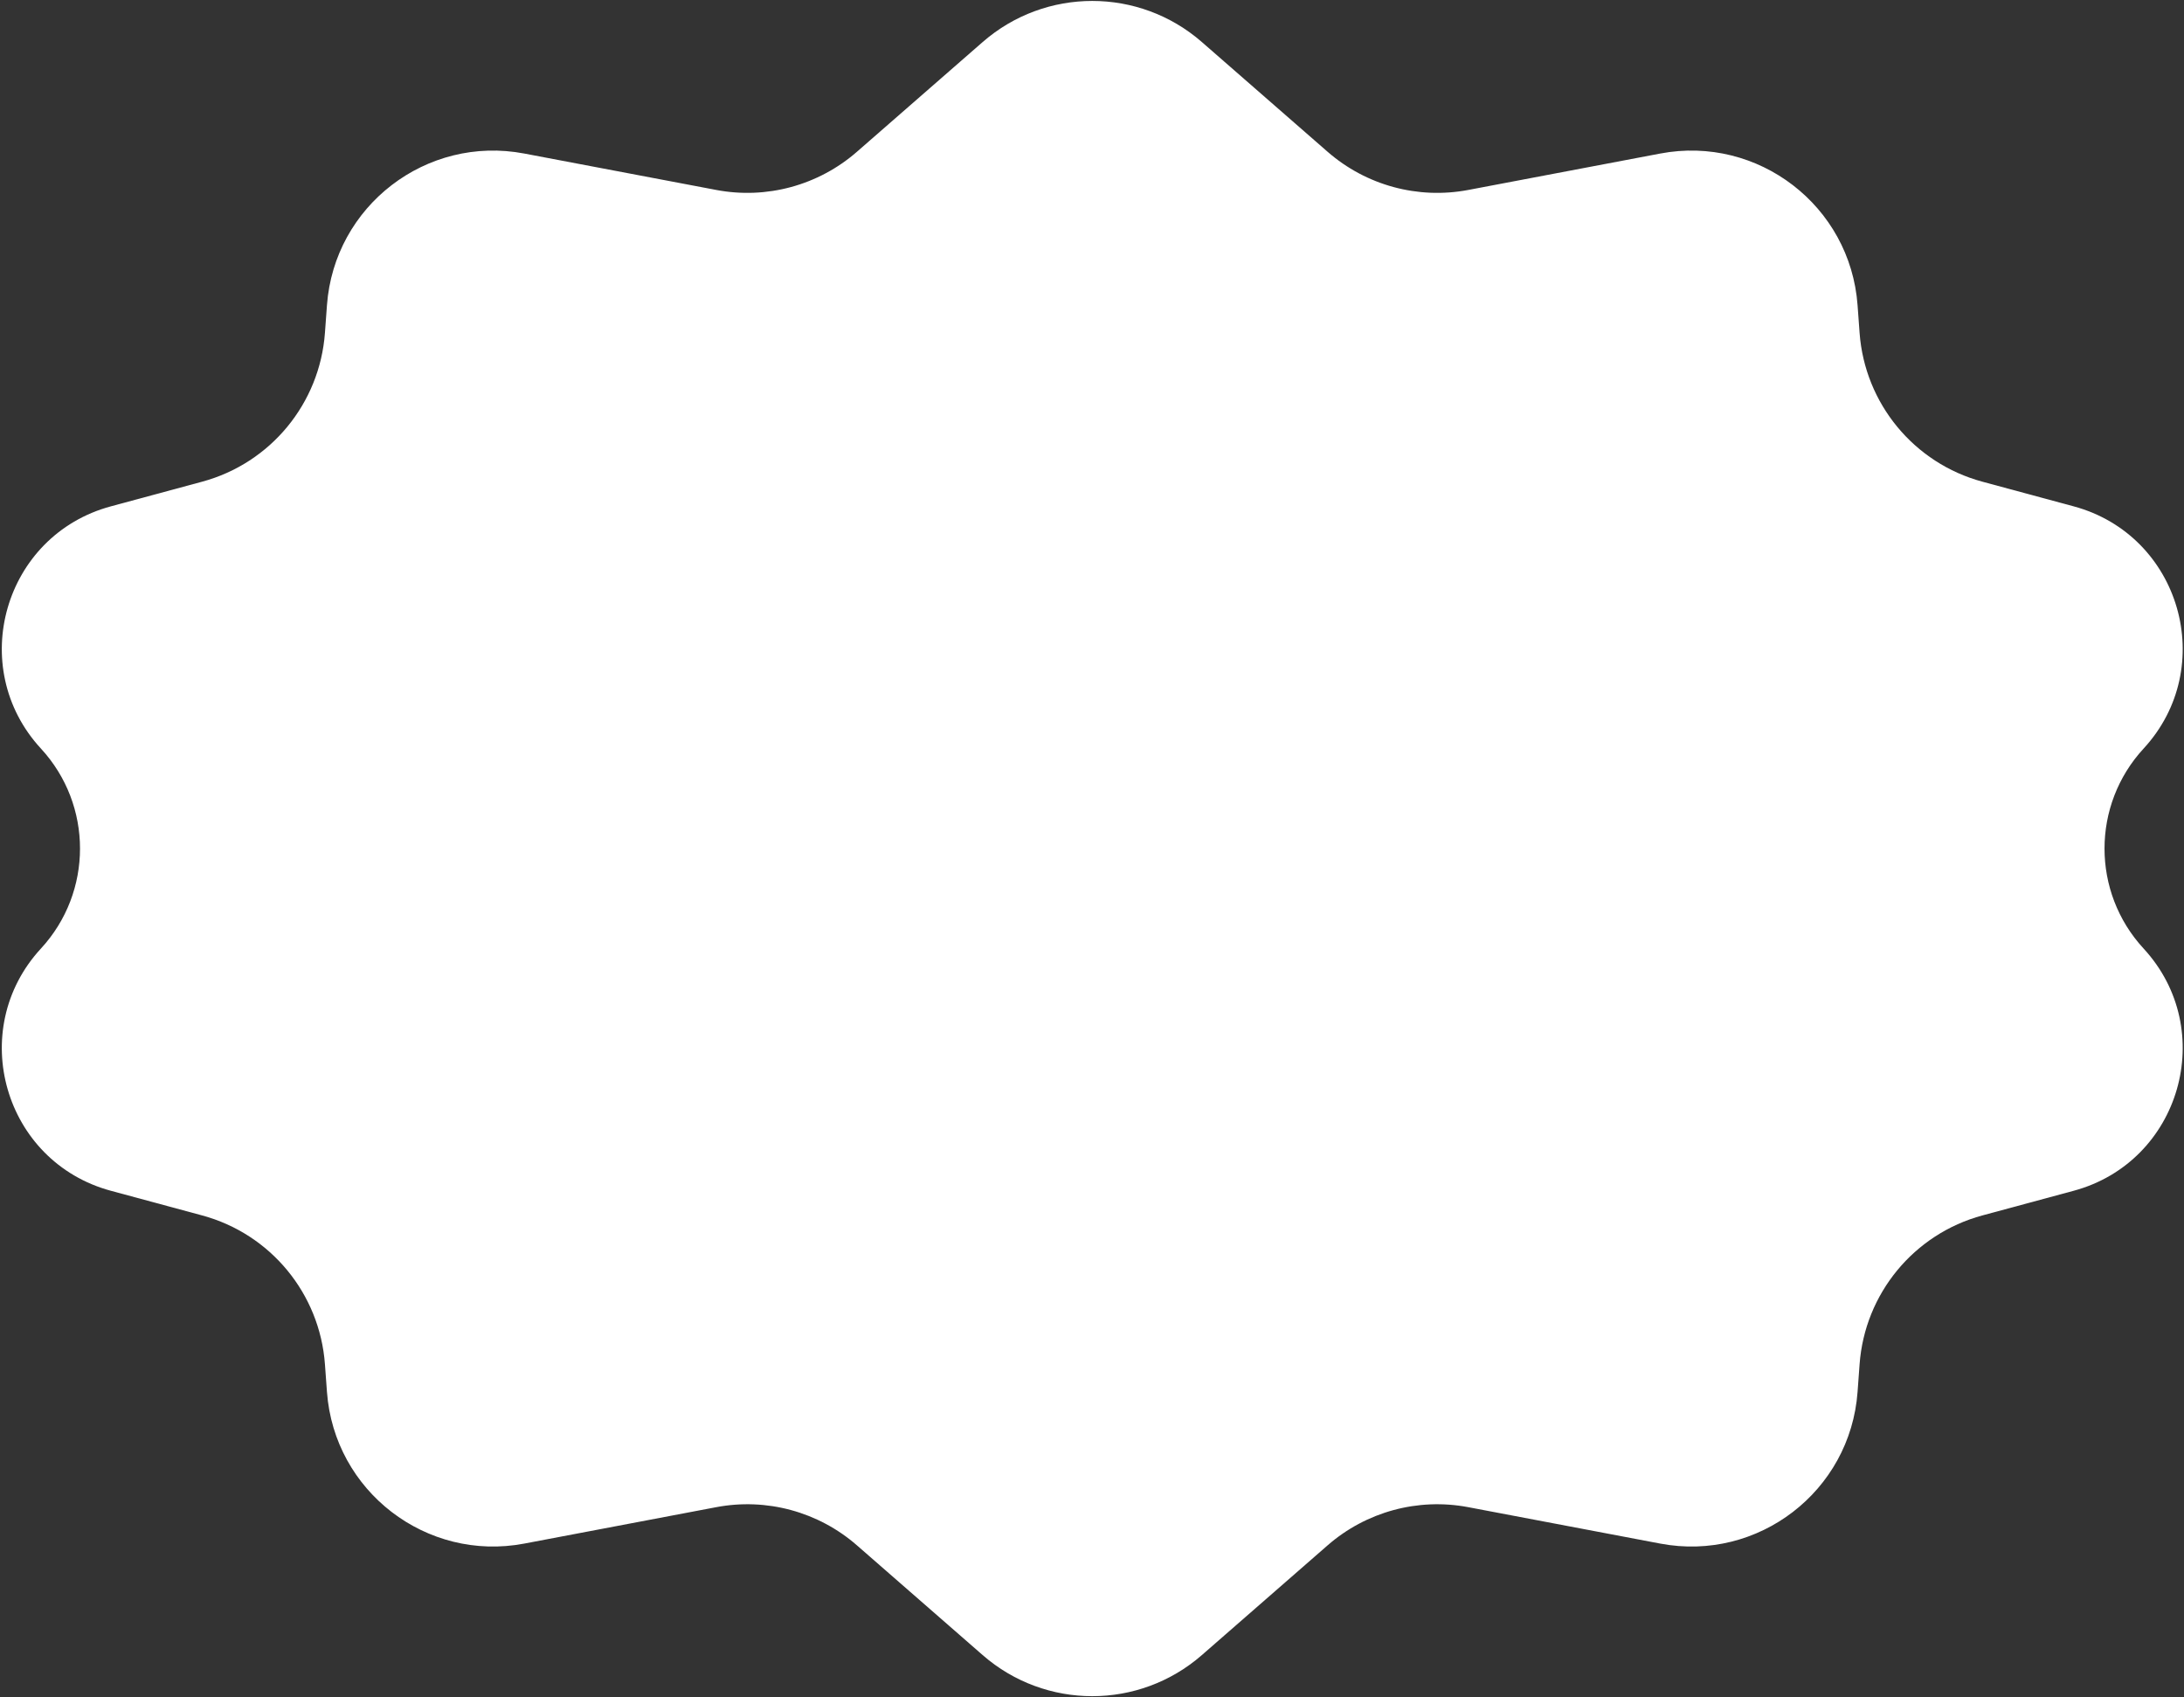 <?xml version="1.0" encoding="UTF-8"?> <svg xmlns="http://www.w3.org/2000/svg" width="1179" height="916" viewBox="0 0 1179 916" fill="none"><rect x="0" y="0" width="1179" height="916" fill="#333333" stroke="none"/><path d="M530.475 22.693C564.376 -6.885 614.91 -6.885 648.811 22.693L716.682 81.908C737.492 100.063 765.485 107.66 792.618 102.515L896.254 82.863C949.09 72.844 998.862 111.092 1002.78 164.727L1003.87 179.636C1006.66 217.779 1033.25 249.994 1070.17 259.964L1119.44 273.269C1177.13 288.847 1197.69 360.093 1157.17 404.014V404.014C1129.07 434.483 1129.07 481.43 1157.17 511.899V511.899C1197.69 555.821 1177.13 627.066 1119.44 642.644L1070.17 655.949C1033.25 665.919 1006.66 698.135 1003.87 736.277L1002.78 751.186C998.862 804.821 949.09 843.069 896.254 833.05L792.618 813.398C765.485 808.253 737.492 815.85 716.682 834.005L648.811 893.221C614.91 922.798 564.376 922.798 530.475 893.221L462.604 834.005C441.795 815.85 413.801 808.253 386.668 813.398L283.032 833.05C230.196 843.069 180.424 804.821 176.504 751.186L175.414 736.277C172.627 698.135 146.038 665.919 109.116 655.949L59.845 642.644C2.154 627.066 -18.407 555.821 22.112 511.899V511.899C50.22 481.43 50.22 434.483 22.112 404.014V404.014C-18.407 360.093 2.154 288.847 59.845 273.269L109.116 259.964C146.038 249.994 172.627 217.779 175.414 179.636L176.504 164.727C180.424 111.092 230.196 72.844 283.032 82.863L386.668 102.515C413.801 107.66 441.795 100.063 462.604 81.908L530.475 22.693Z" fill="white"></path></svg> 